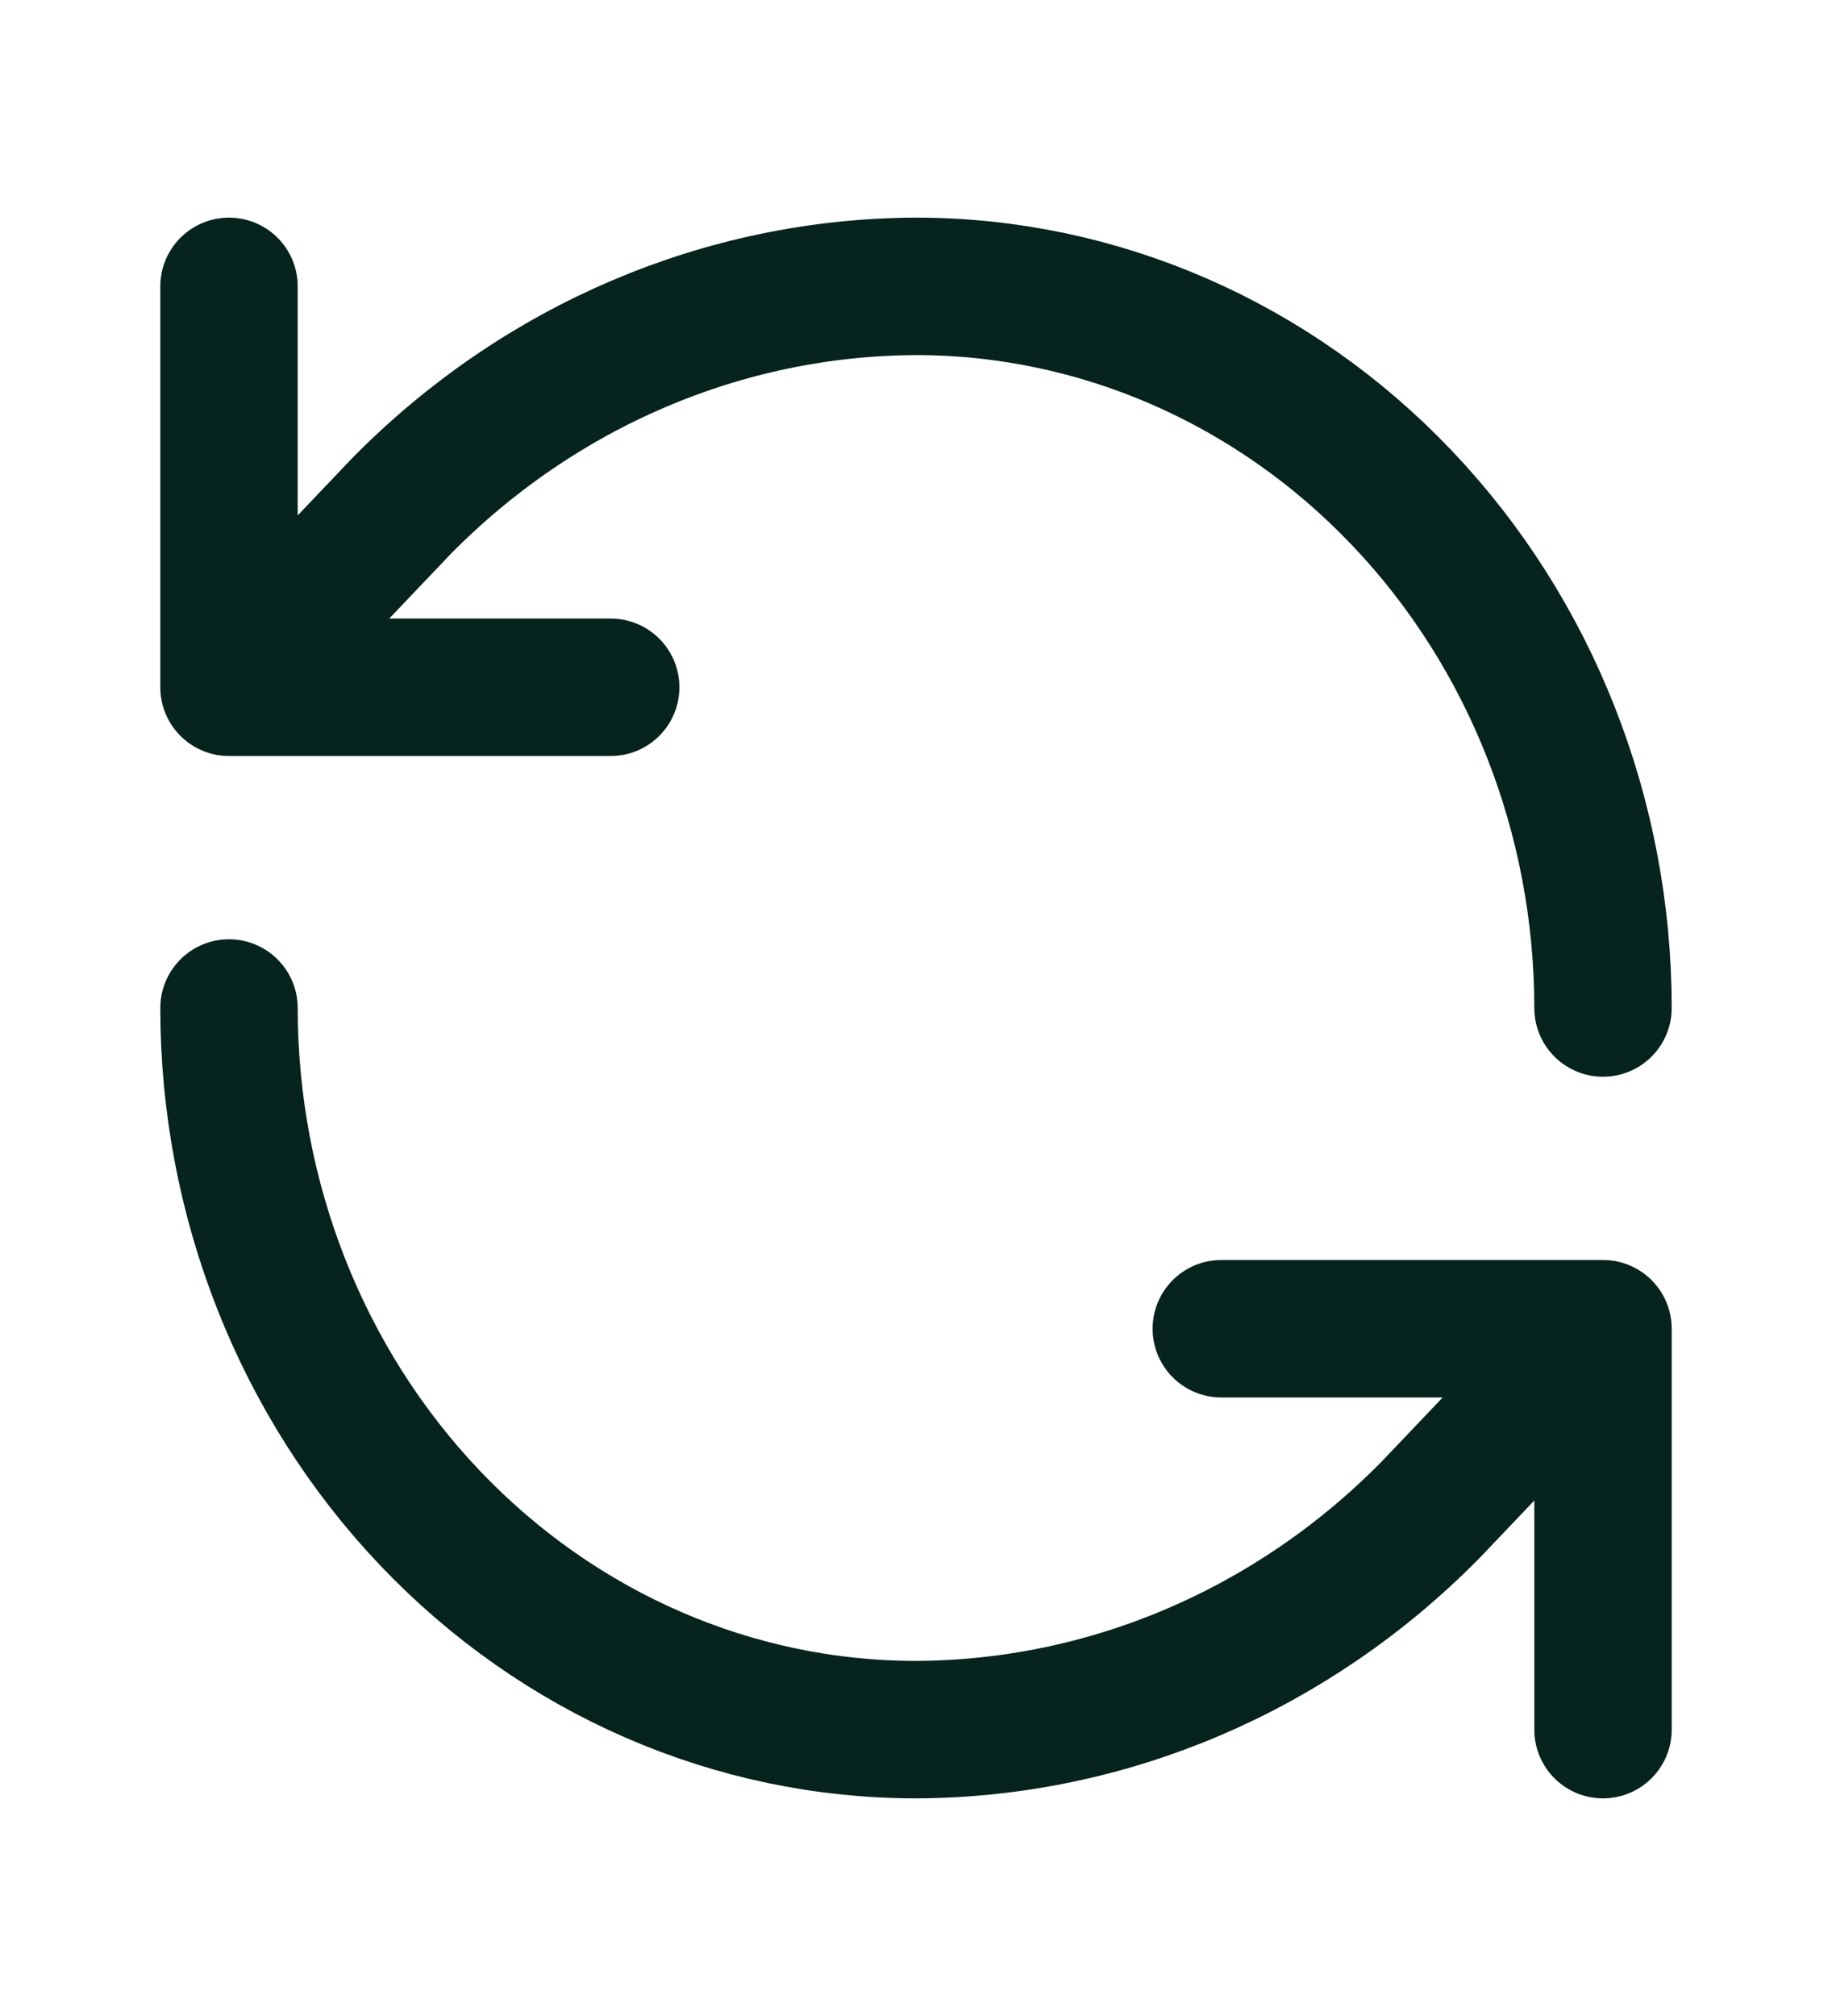 <svg width="20" height="22" viewBox="0 0 20 22" fill="none" xmlns="http://www.w3.org/2000/svg">
<path d="M17.5 11C17.5 8.911 16.71 6.908 15.303 5.432C13.897 3.955 11.989 3.125 10 3.125C7.903 3.133 5.891 3.992 4.383 5.522L2.5 7.5M2.5 7.5V3.125M2.5 7.5H6.667M2.5 11C2.5 13.089 3.29 15.092 4.697 16.569C6.103 18.045 8.011 18.875 10 18.875C12.097 18.867 14.109 18.008 15.617 16.477L17.5 14.5M17.5 14.5H13.333M17.5 14.5V18.875" stroke="#06231D" stroke-width="1.5" stroke-linecap="round" stroke-linejoin="round"/>
</svg>
